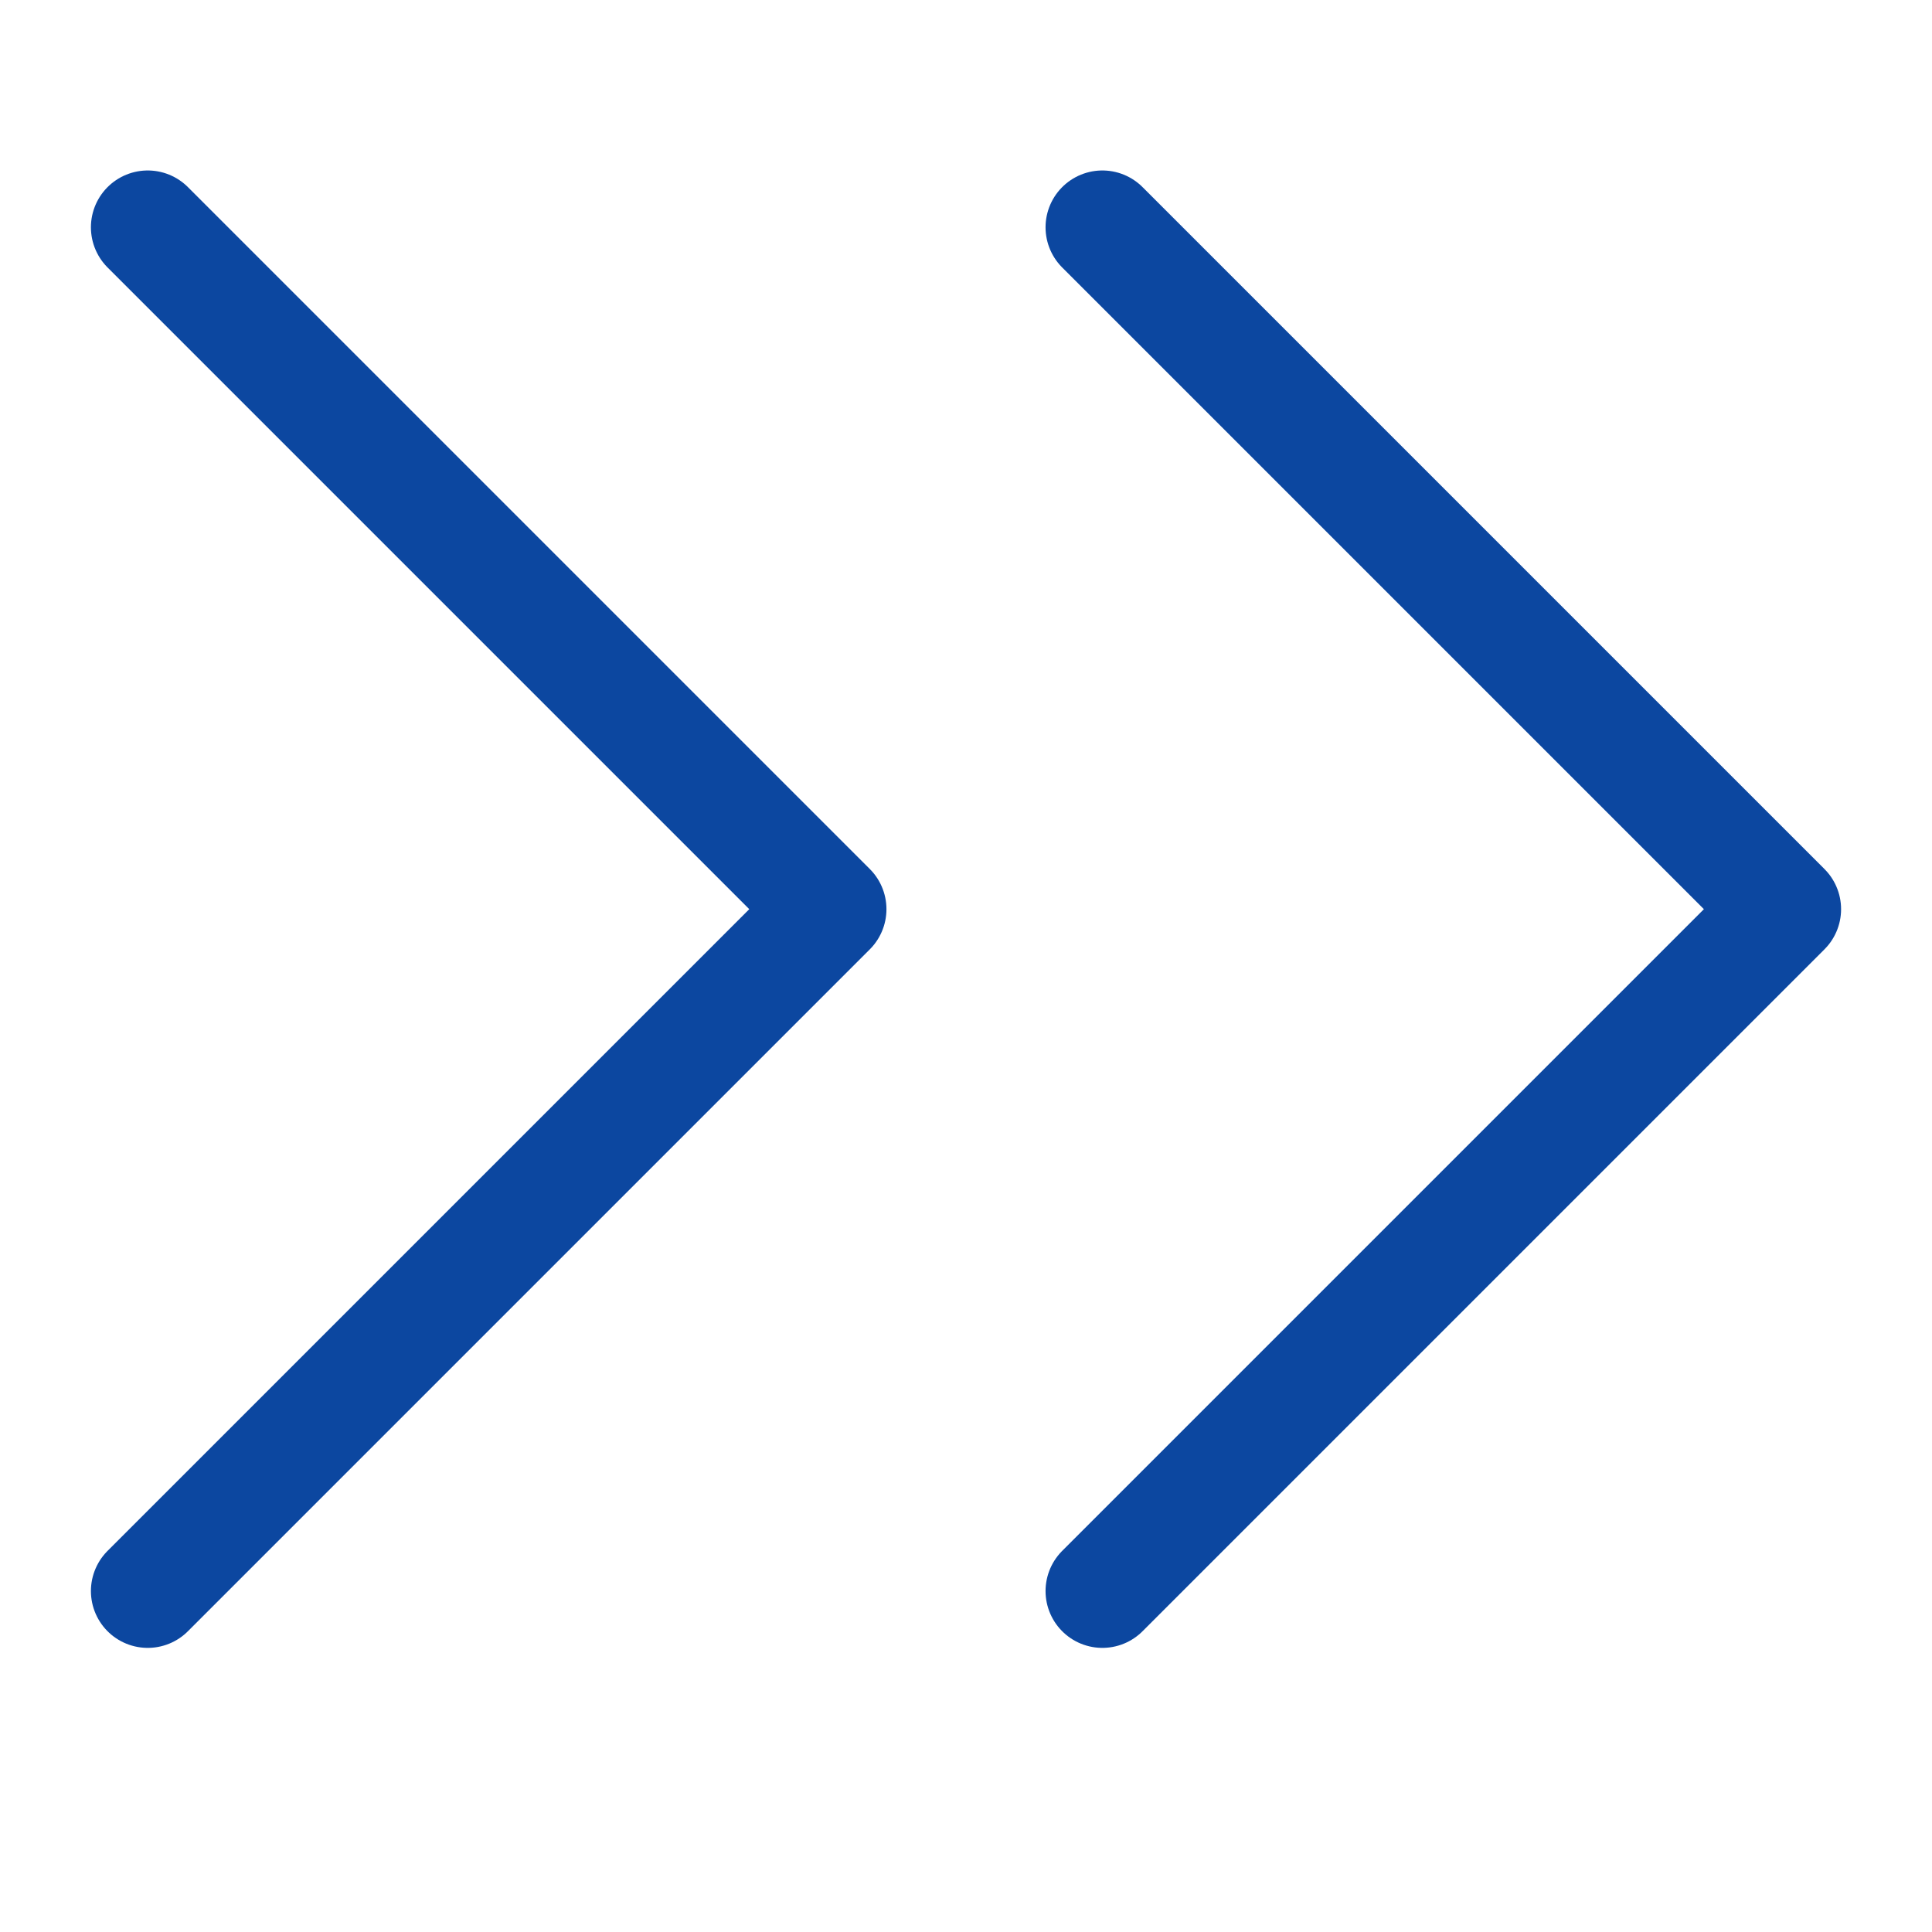 <svg xmlns="http://www.w3.org/2000/svg" width="32" height="32" viewBox="0 0 32 34"><defs><clipPath id="a"><path d="M0 0h32v32H0z"/></clipPath></defs><g clip-path="url(#a)"><path fill="none" d="M0 0h32v32H0z"/><g fill="none" stroke="#0c47a0" stroke-linecap="round" stroke-linejoin="round" stroke-width="2" data-name="Group 1359"><path data-name="Path 462" d="M18.4 4l12 12-12 12"/><path data-name="Path 463" d="M1.6 4l12 12-12 12"/></g></g></svg>
